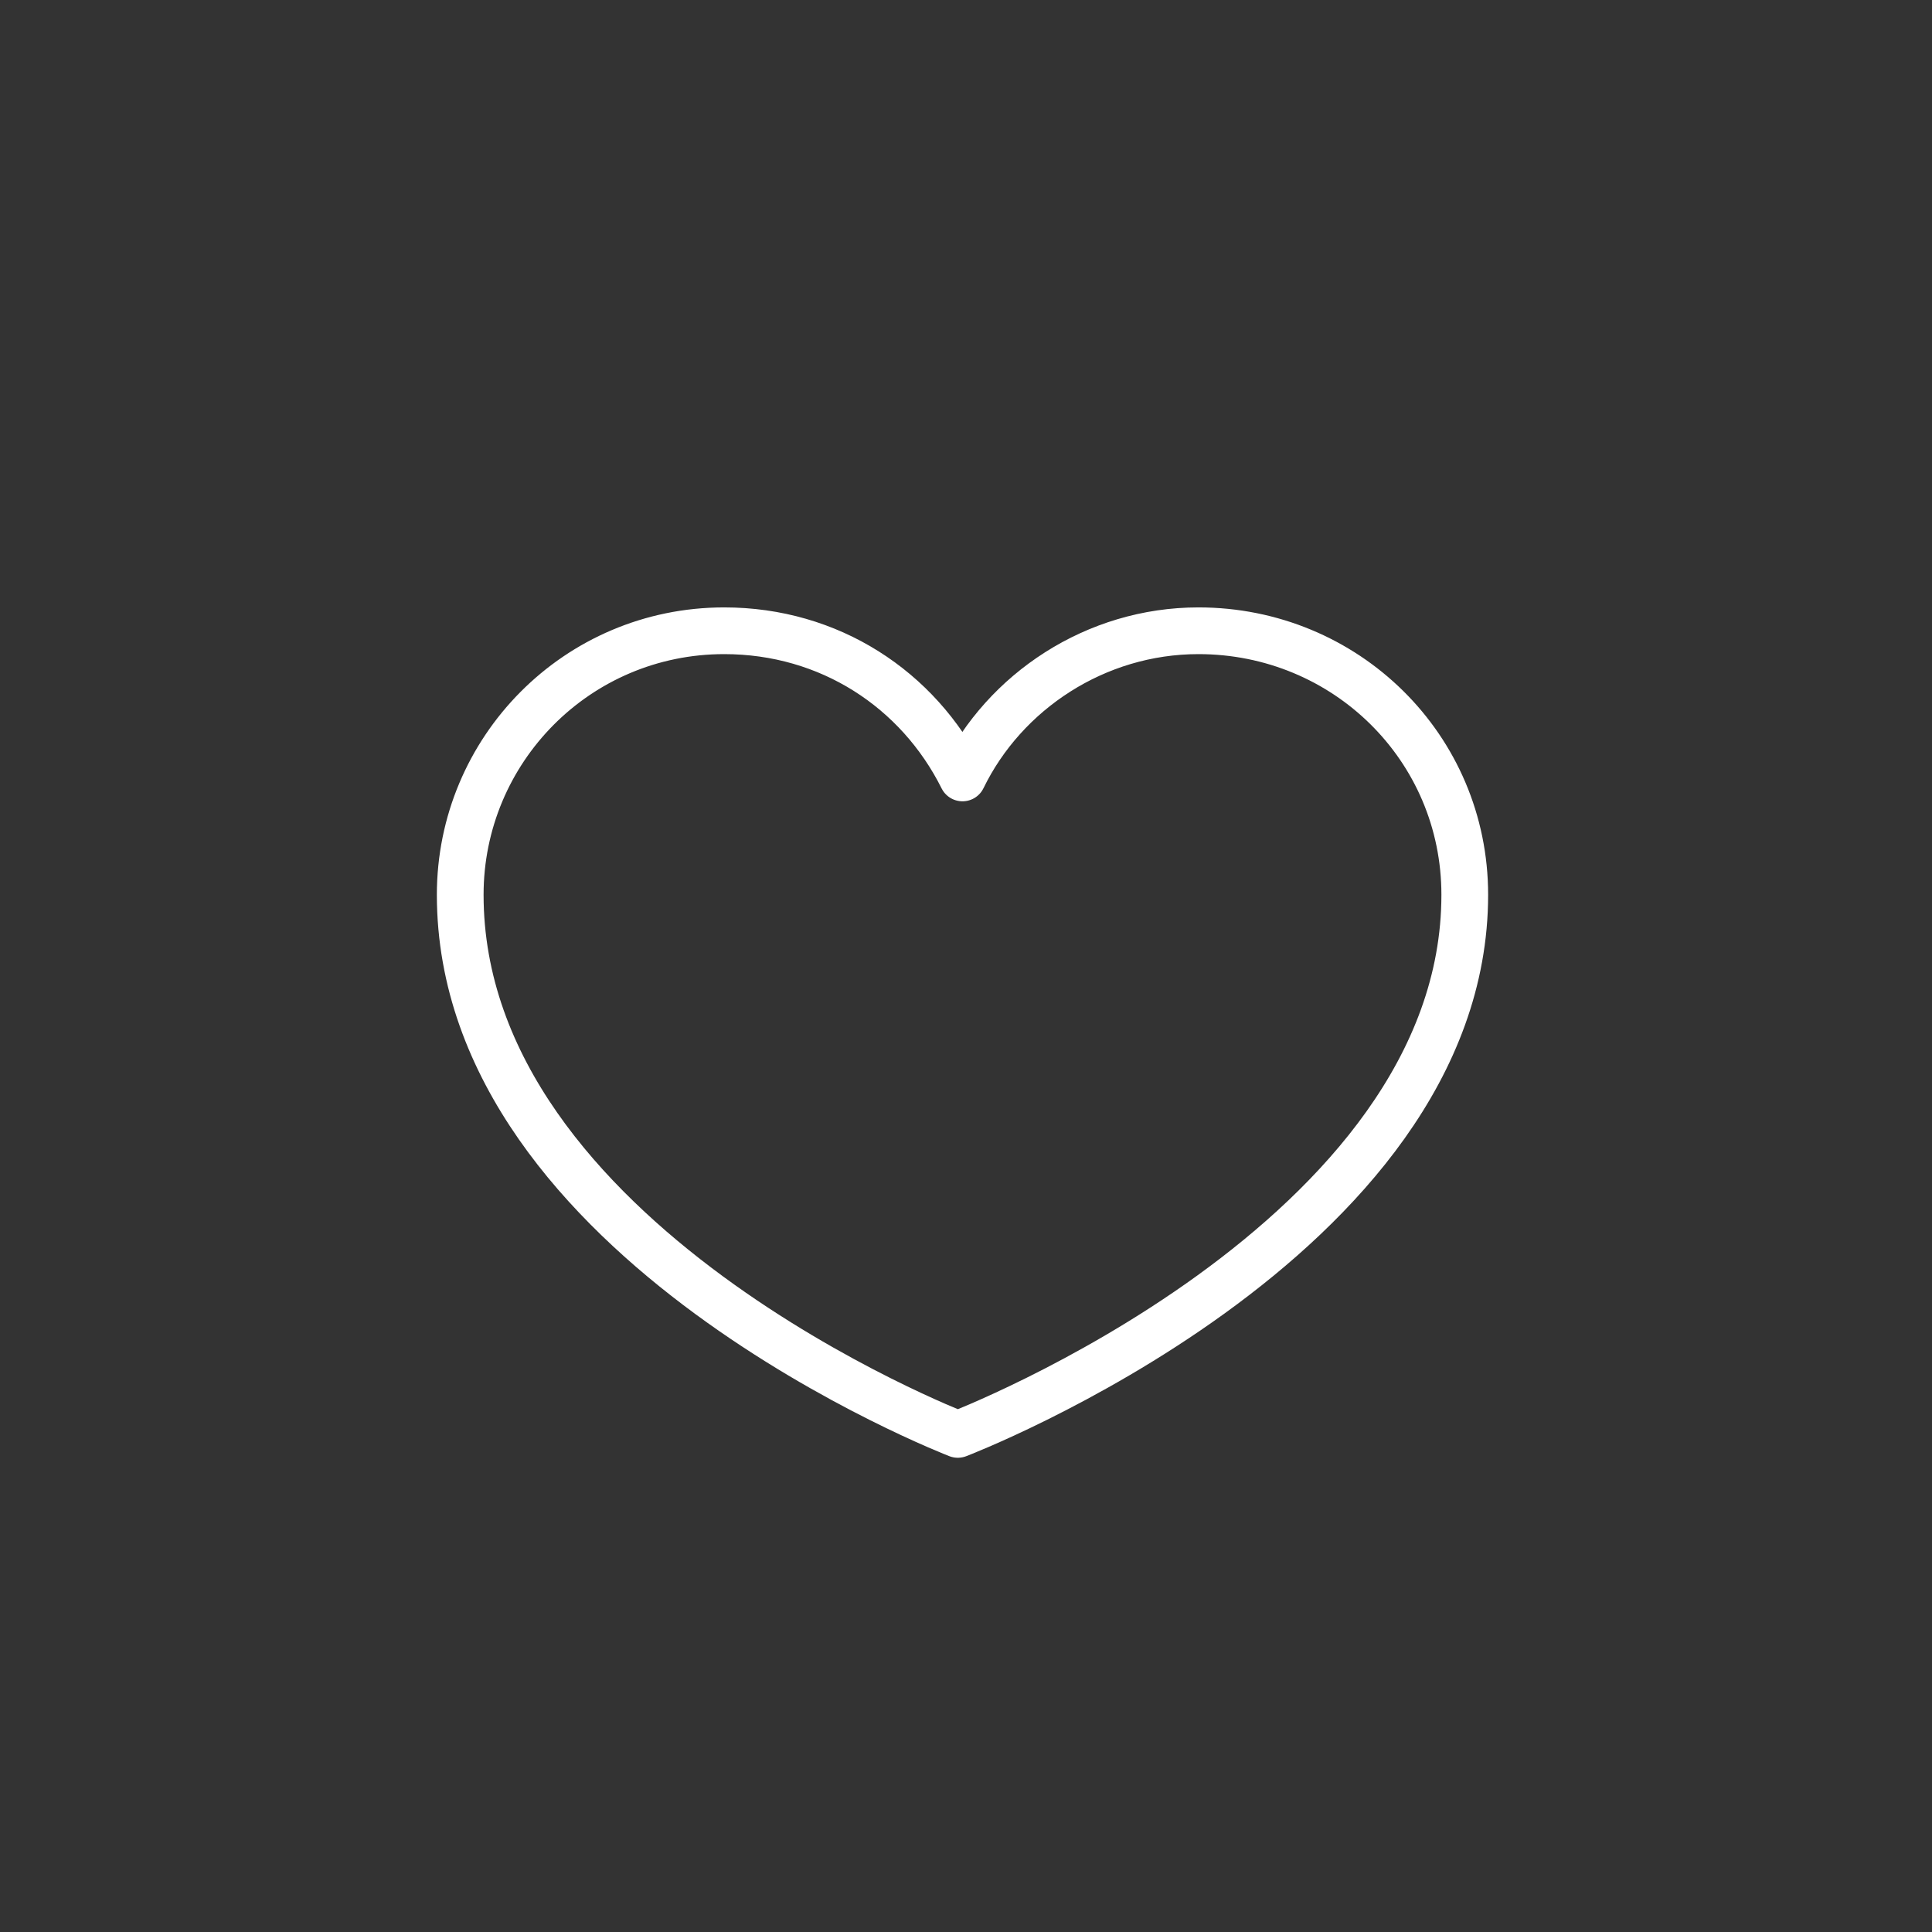 <?xml version="1.0" encoding="UTF-8"?>
<!-- Generator: Adobe Illustrator 20.1.0, SVG Export Plug-In . SVG Version: 6.00 Build 0)  -->
<svg version="1.1" id="Layer_1" xmlns="http://www.w3.org/2000/svg" xmlns:xlink="http://www.w3.org/1999/xlink" x="0px" y="0px" viewBox="0 0 82.7 82.7" style="enable-background:new 0 0 82.7 82.7;" xml:space="preserve">
<rect x="0" y="0" width="82.7" height="82.7" fill="#333333" stroke="none"/>
<style type="text/css">
	.st0{fill:none;stroke:#FFFFFF;stroke-width:2;stroke-linecap:round;stroke-linejoin:round;stroke-miterlimit:10;}
</style>
<path class="st0" d="M51.3,27c-4.4,0-8.3,2.6-10.1,6.3C39.3,29.5,35.5,27,31,27c-6.3,0-11.3,5.1-11.3,11.3  C19.7,53.2,41,61.4,41,61.4s21.7-8.3,21.7-23.1C62.7,32,57.6,27,51.3,27L51.3,27z"/>
</svg>